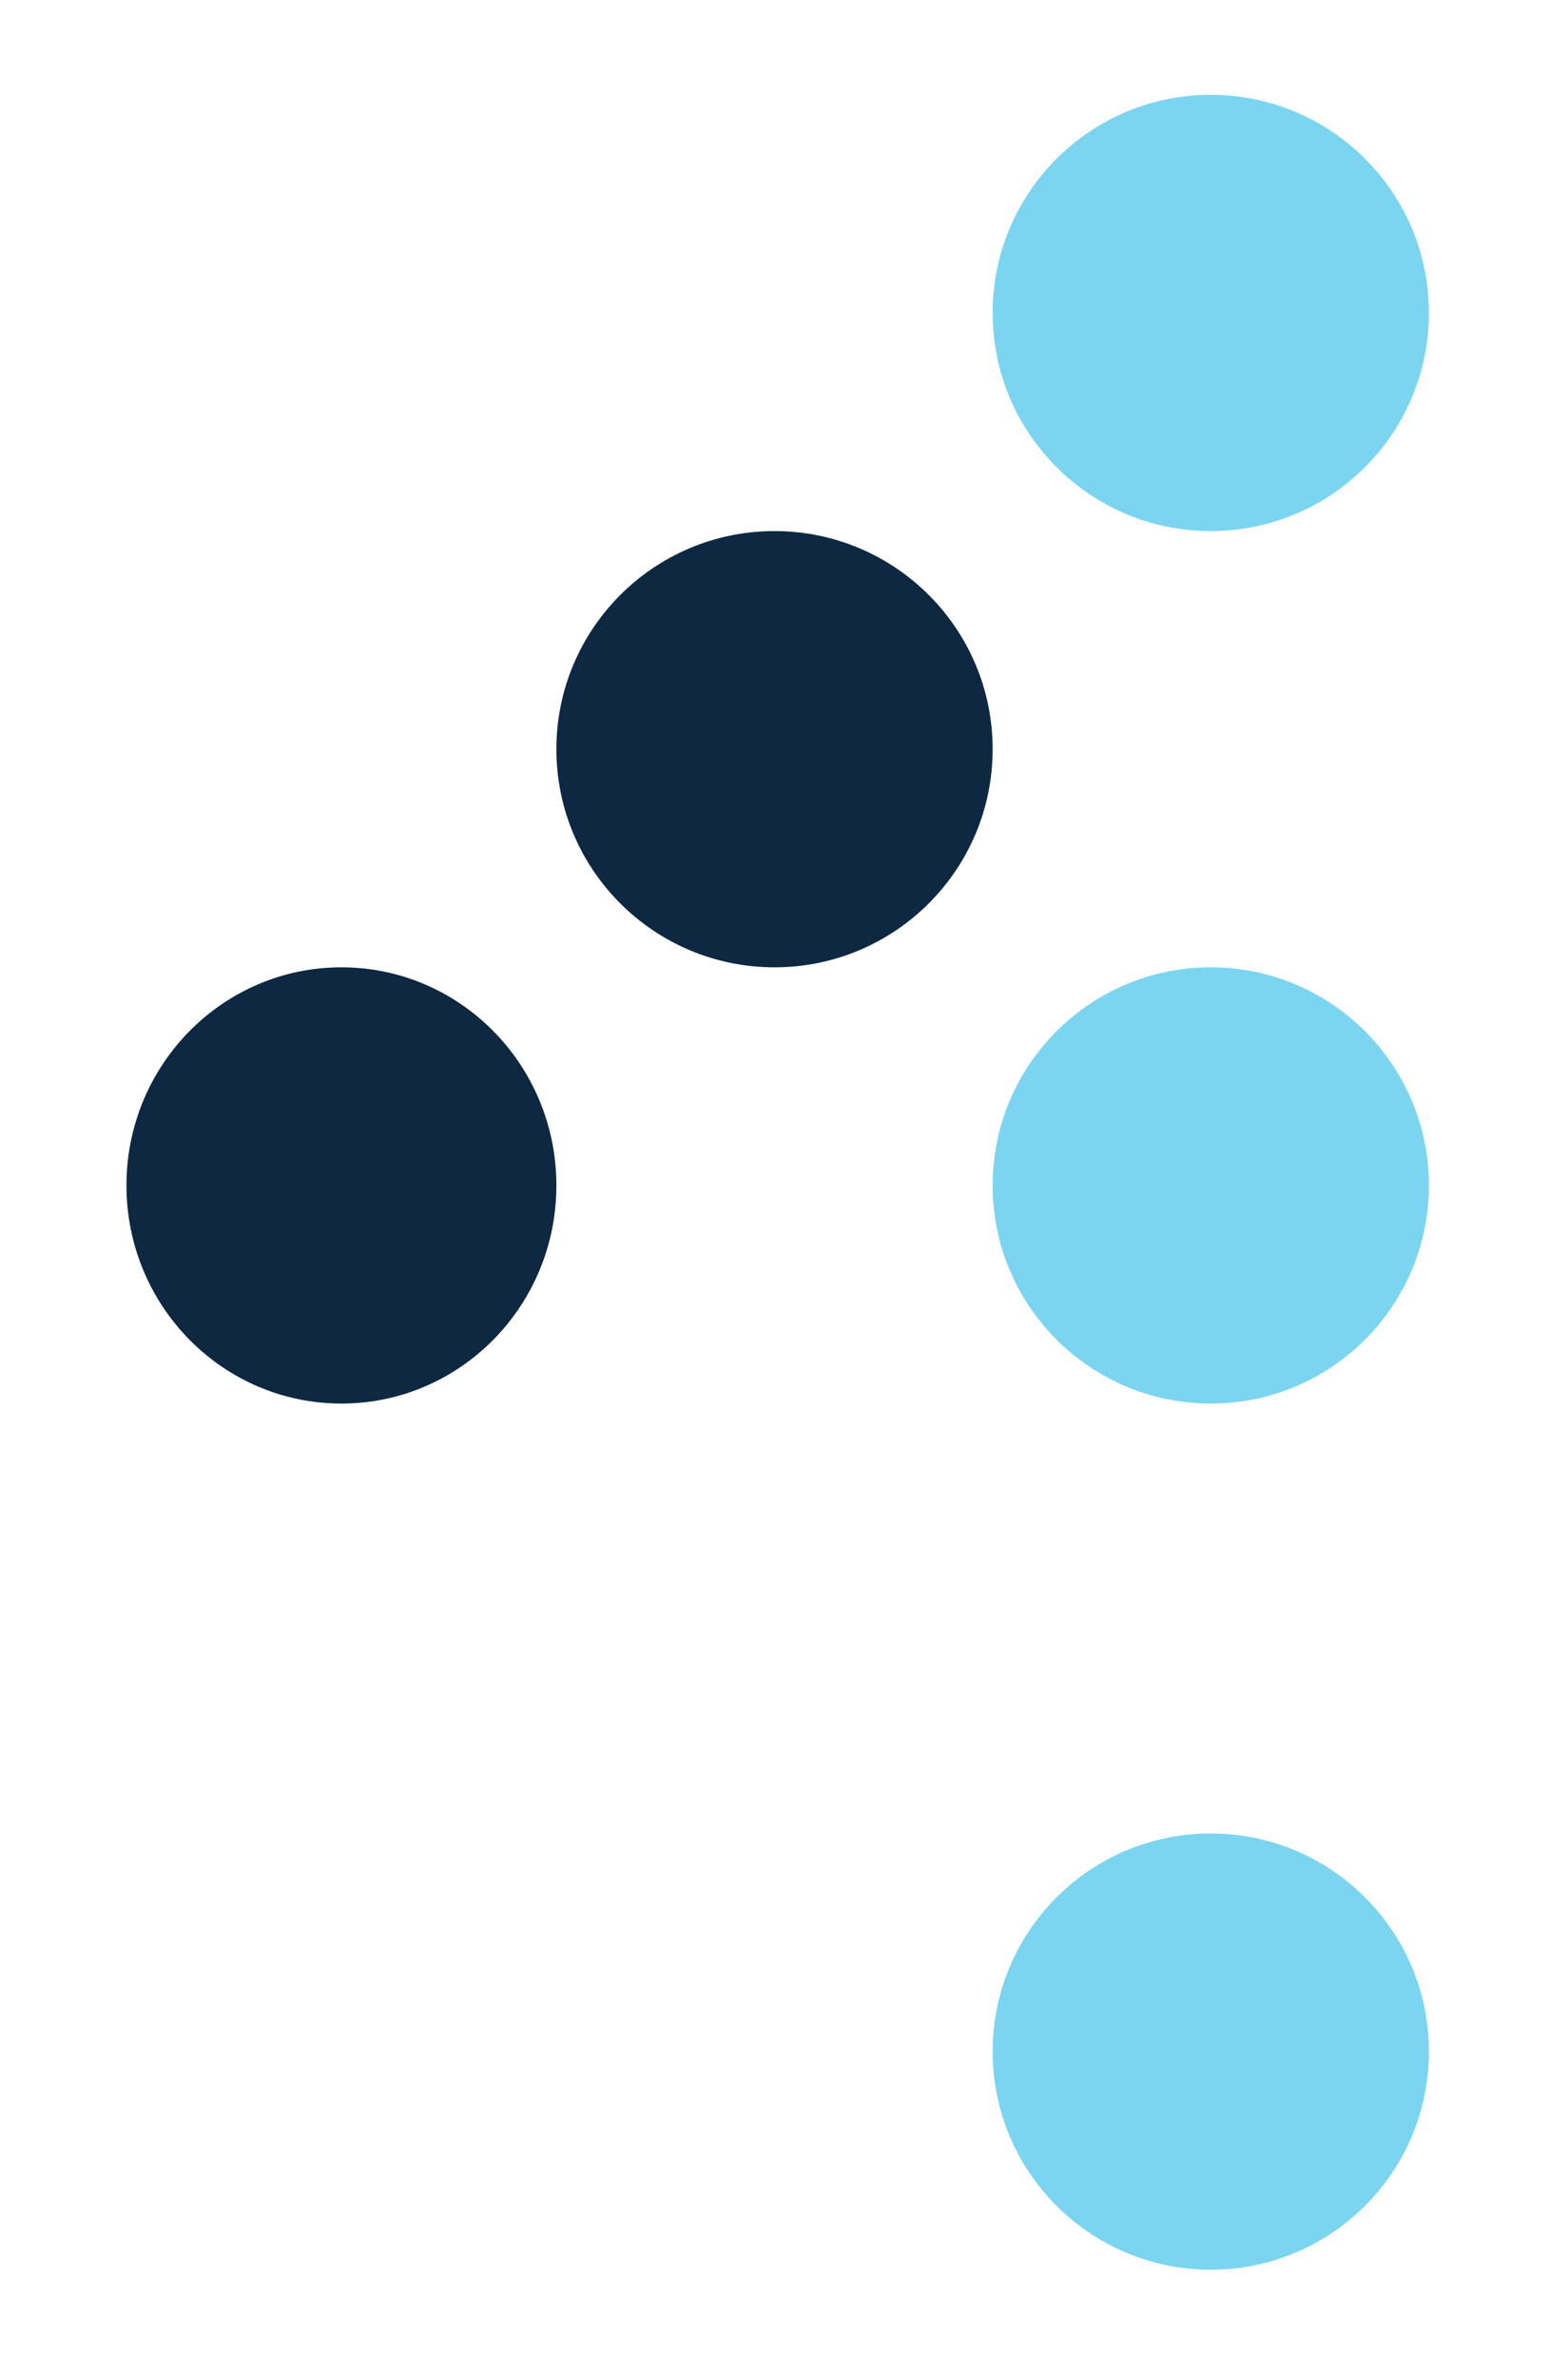 <?xml version="1.0" encoding="UTF-8"?>
<svg data-bbox="20 15 206 344" overflow="hidden" xmlns="http://www.w3.org/2000/svg" height="376" width="248" data-type="color">
    <g>
        <path fill-rule="evenodd" fill="#0E2841" d="M20 187.5c0-19.05 15.22-34.5 34-34.5s34 15.45 34 34.5S72.78 222 54 222s-34-15.45-34-34.5" data-color="1"/>
        <path fill-rule="evenodd" fill="#0E2841" d="M88 118.5C88 99.45 103.45 84 122.5 84S157 99.45 157 118.5 141.55 153 122.5 153 88 137.55 88 118.5" data-color="1"/>
        <path fill-rule="evenodd" fill="#7BD5F0" d="M157 187.5c0-19.05 15.45-34.5 34.5-34.5s34.5 15.45 34.5 34.5-15.45 34.5-34.5 34.5-34.5-15.45-34.5-34.5" data-color="2"/>
        <path fill-rule="evenodd" fill="#7BD5F0" d="M157 49.5c0-19.05 15.45-34.5 34.5-34.5S226 30.45 226 49.5 210.55 84 191.5 84 157 68.55 157 49.5" data-color="2"/>
        <path fill-rule="evenodd" fill="#7BD5F0" d="M157 324.5c0-19.05 15.45-34.5 34.5-34.5s34.5 15.45 34.5 34.5-15.45 34.5-34.5 34.5-34.5-15.45-34.5-34.5" data-color="2"/>
    </g>
</svg>
